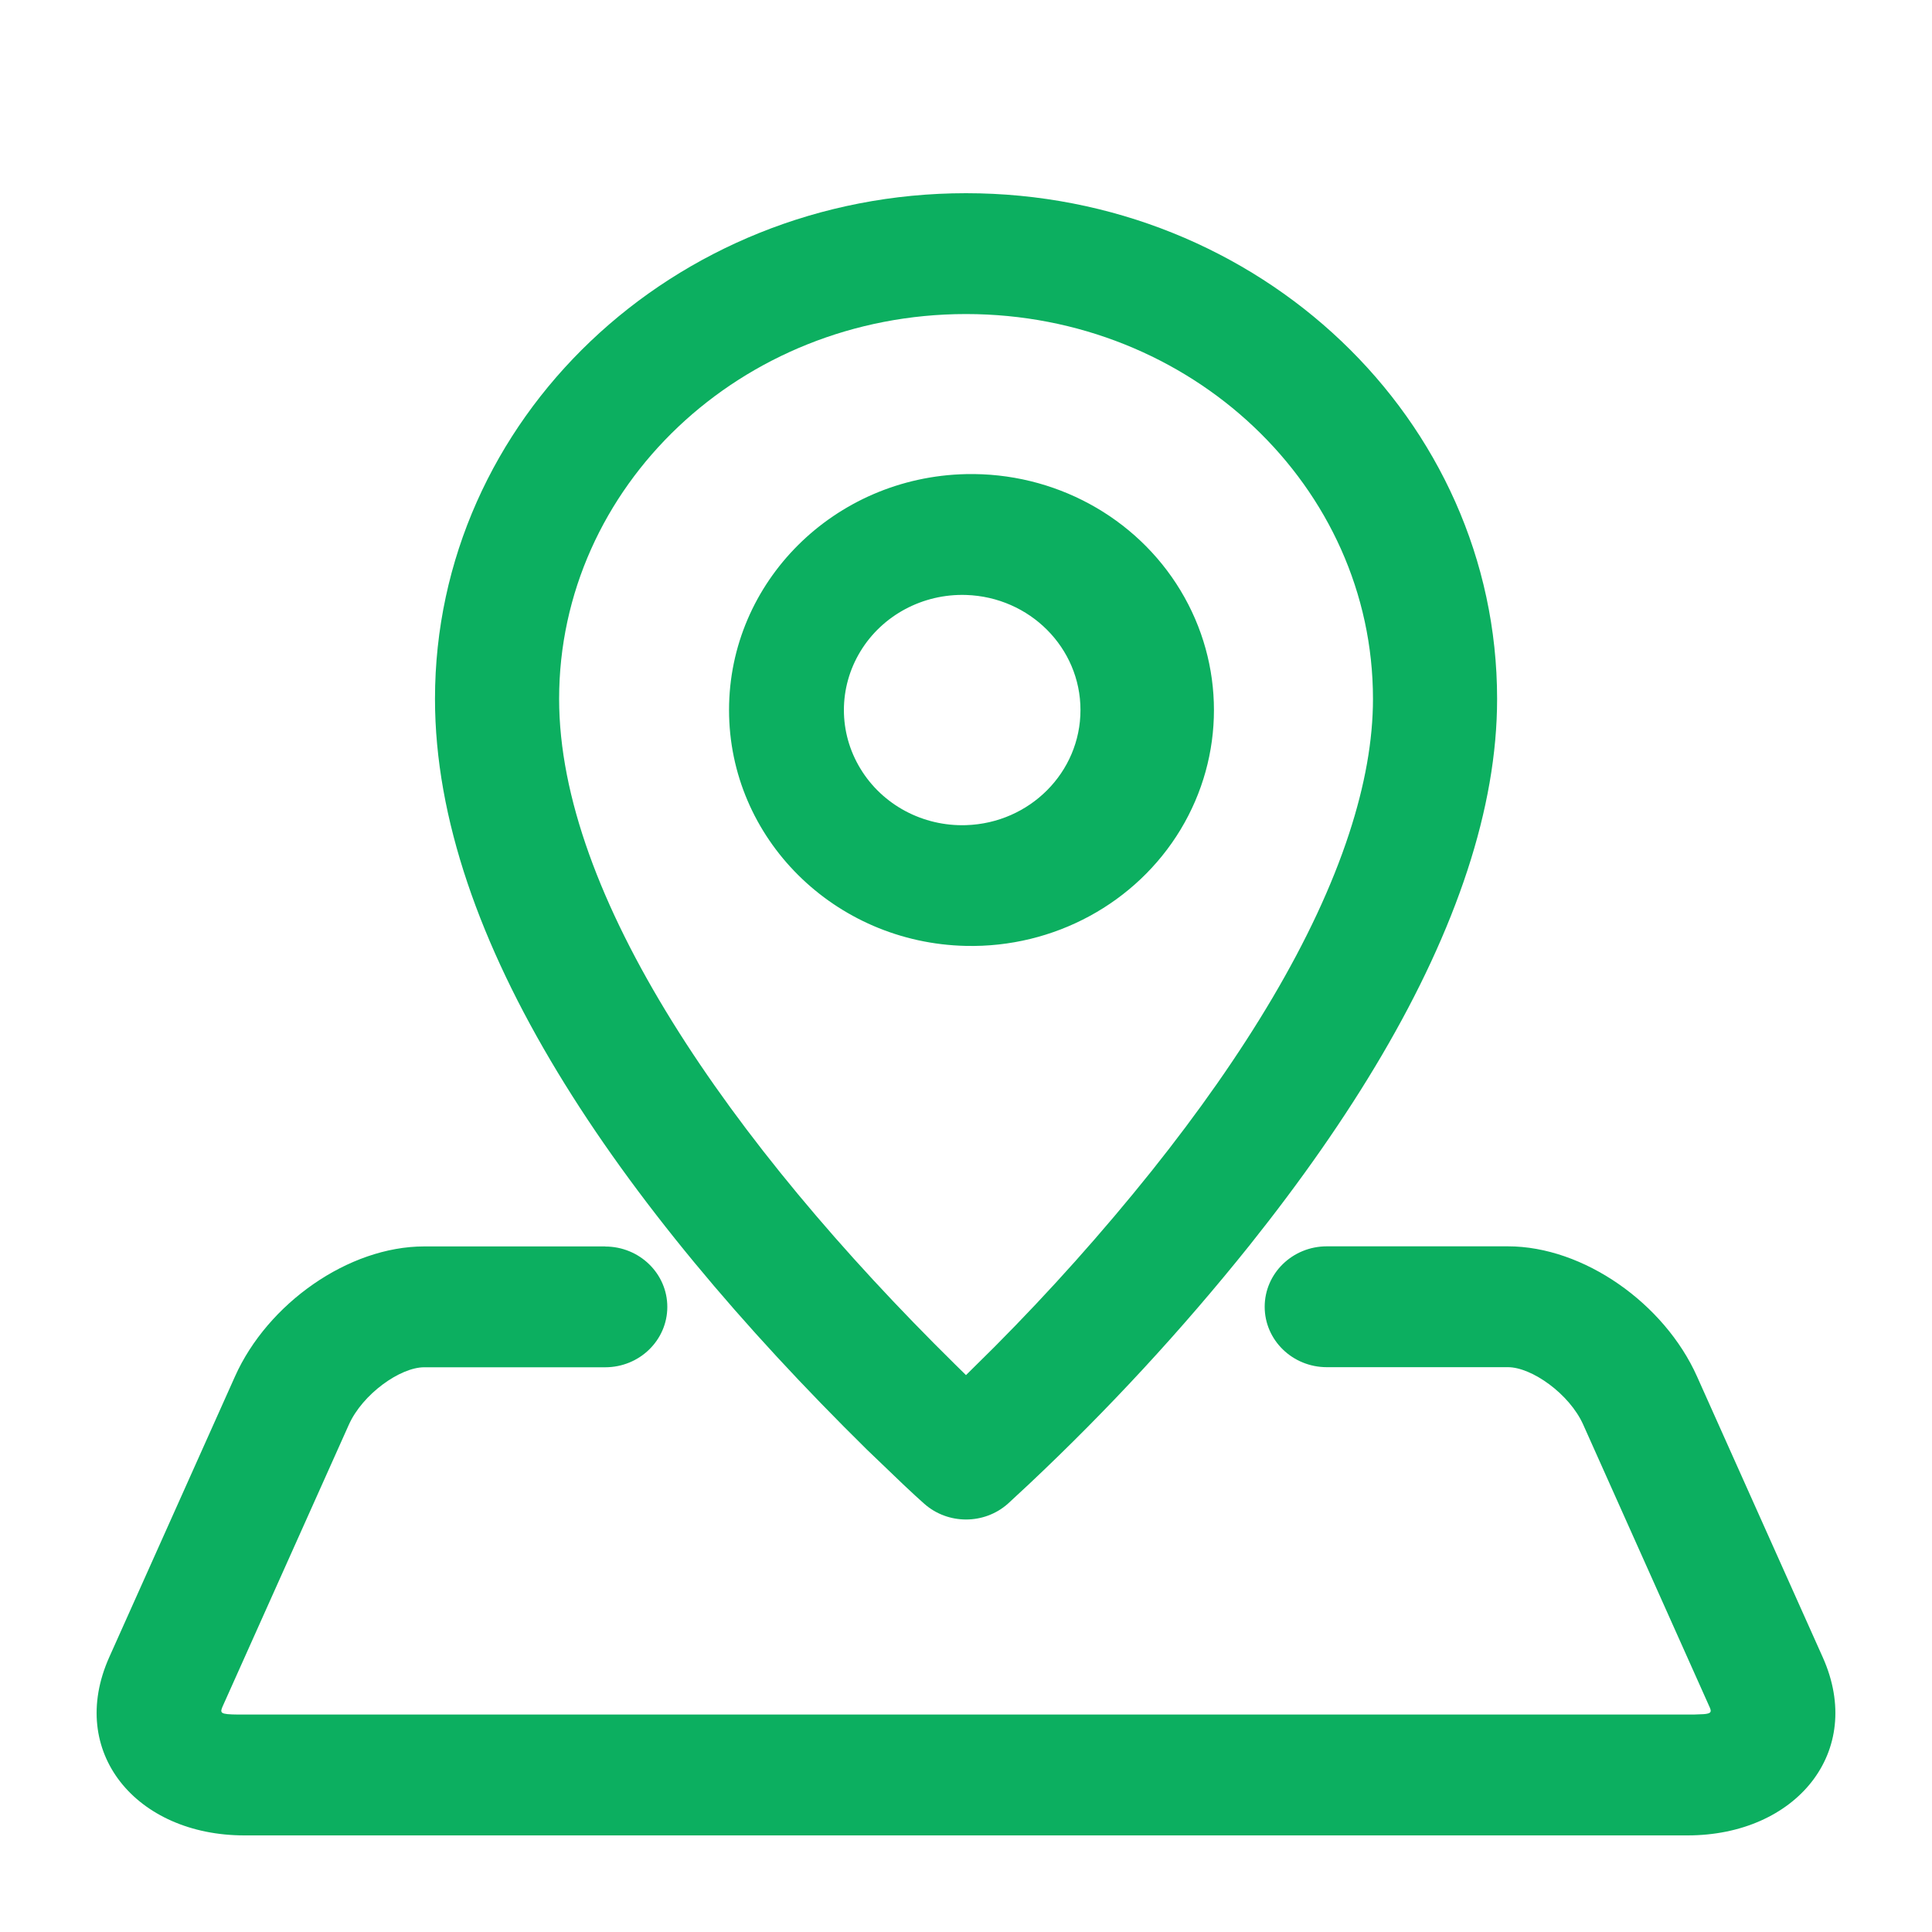 <?xml version="1.0" encoding="UTF-8"?>
<svg width="20px" height="20px" viewBox="0 0 20 20" version="1.1" xmlns="http://www.w3.org/2000/svg" xmlns:xlink="http://www.w3.org/1999/xlink">
    <title>编组</title>
    <g id="11版本发布页面" stroke="none" stroke-width="1" fill="none" fill-rule="evenodd">
        <g id="知识管理" transform="translate(-765.028, -984.778)" fill="#0CAF60" fill-rule="nonzero">
            <g id="编组-51备份" transform="translate(696.028, 933.778)">
                <g id="编组-15" transform="translate(69, 51)">
                    <g id="编组" transform="translate(1, 2)">
                        <path d="M5.265,10.904 C5.62,10.904 5.908,11.184 5.908,11.529 C5.908,11.874 5.62,12.154 5.265,12.154 L3.391,12.154 C3.143,12.154 2.753,12.431 2.611,12.749 L1.309,15.655 C1.273,15.735 1.274,15.747 1.467,15.749 L16.533,15.749 L16.635,15.745 C16.712,15.739 16.719,15.723 16.701,15.679 L15.389,12.747 C15.247,12.43 14.857,12.153 14.61,12.153 L12.735,12.153 C12.38,12.153 12.092,11.873 12.092,11.528 C12.092,11.182 12.38,10.902 12.735,10.902 L14.61,10.902 C15.395,10.902 16.23,11.495 16.567,12.248 L17.869,15.156 C18.309,16.138 17.588,17 16.469,17 L1.53,17 C0.412,17 -0.309,16.138 0.131,15.155 L1.433,12.248 C1.77,11.495 2.606,10.903 3.391,10.903 L5.265,10.903 L5.265,10.904 Z M9,0 C12.033,0 14.498,2.34 14.498,5.235 C14.498,5.802 14.392,6.395 14.191,7.009 C13.781,8.26 12.992,9.567 11.935,10.892 C11.235,11.766 10.473,12.591 9.654,13.362 L9.433,13.567 C9.188,13.784 8.813,13.784 8.568,13.567 C8.518,13.523 8.448,13.459 8.36,13.376 L7.975,13.007 C5.393,10.463 3.503,7.716 3.503,5.235 C3.503,2.34 5.967,0 9,0 L9,0 Z M9,1.251 C6.67,1.251 4.788,3.038 4.788,5.235 C4.788,7.266 6.544,9.816 8.888,12.125 L9,12.235 L9.296,11.942 C9.87,11.365 10.412,10.758 10.92,10.124 C11.892,8.906 12.61,7.717 12.966,6.629 C13.129,6.131 13.213,5.665 13.213,5.235 C13.213,3.038 11.33,1.251 9,1.251 L9,1.251 Z M9,2.908 C9.91,2.888 10.76,3.349 11.221,4.113 C11.682,4.877 11.682,5.824 11.221,6.588 C10.76,7.351 9.91,7.812 9,7.792 C7.636,7.762 6.547,6.678 6.547,5.35 C6.547,4.023 7.636,2.938 9,2.908 L9,2.908 Z M9,4.159 C8.553,4.145 8.134,4.369 7.907,4.743 C7.679,5.118 7.679,5.583 7.907,5.957 C8.134,6.332 8.553,6.556 9,6.542 C9.661,6.521 10.185,5.994 10.185,5.35 C10.185,4.707 9.661,4.18 9,4.159 L9,4.159 Z" id="形状"></path>
                    </g>
                </g>
            </g>
        </g>
    </g>
</svg>